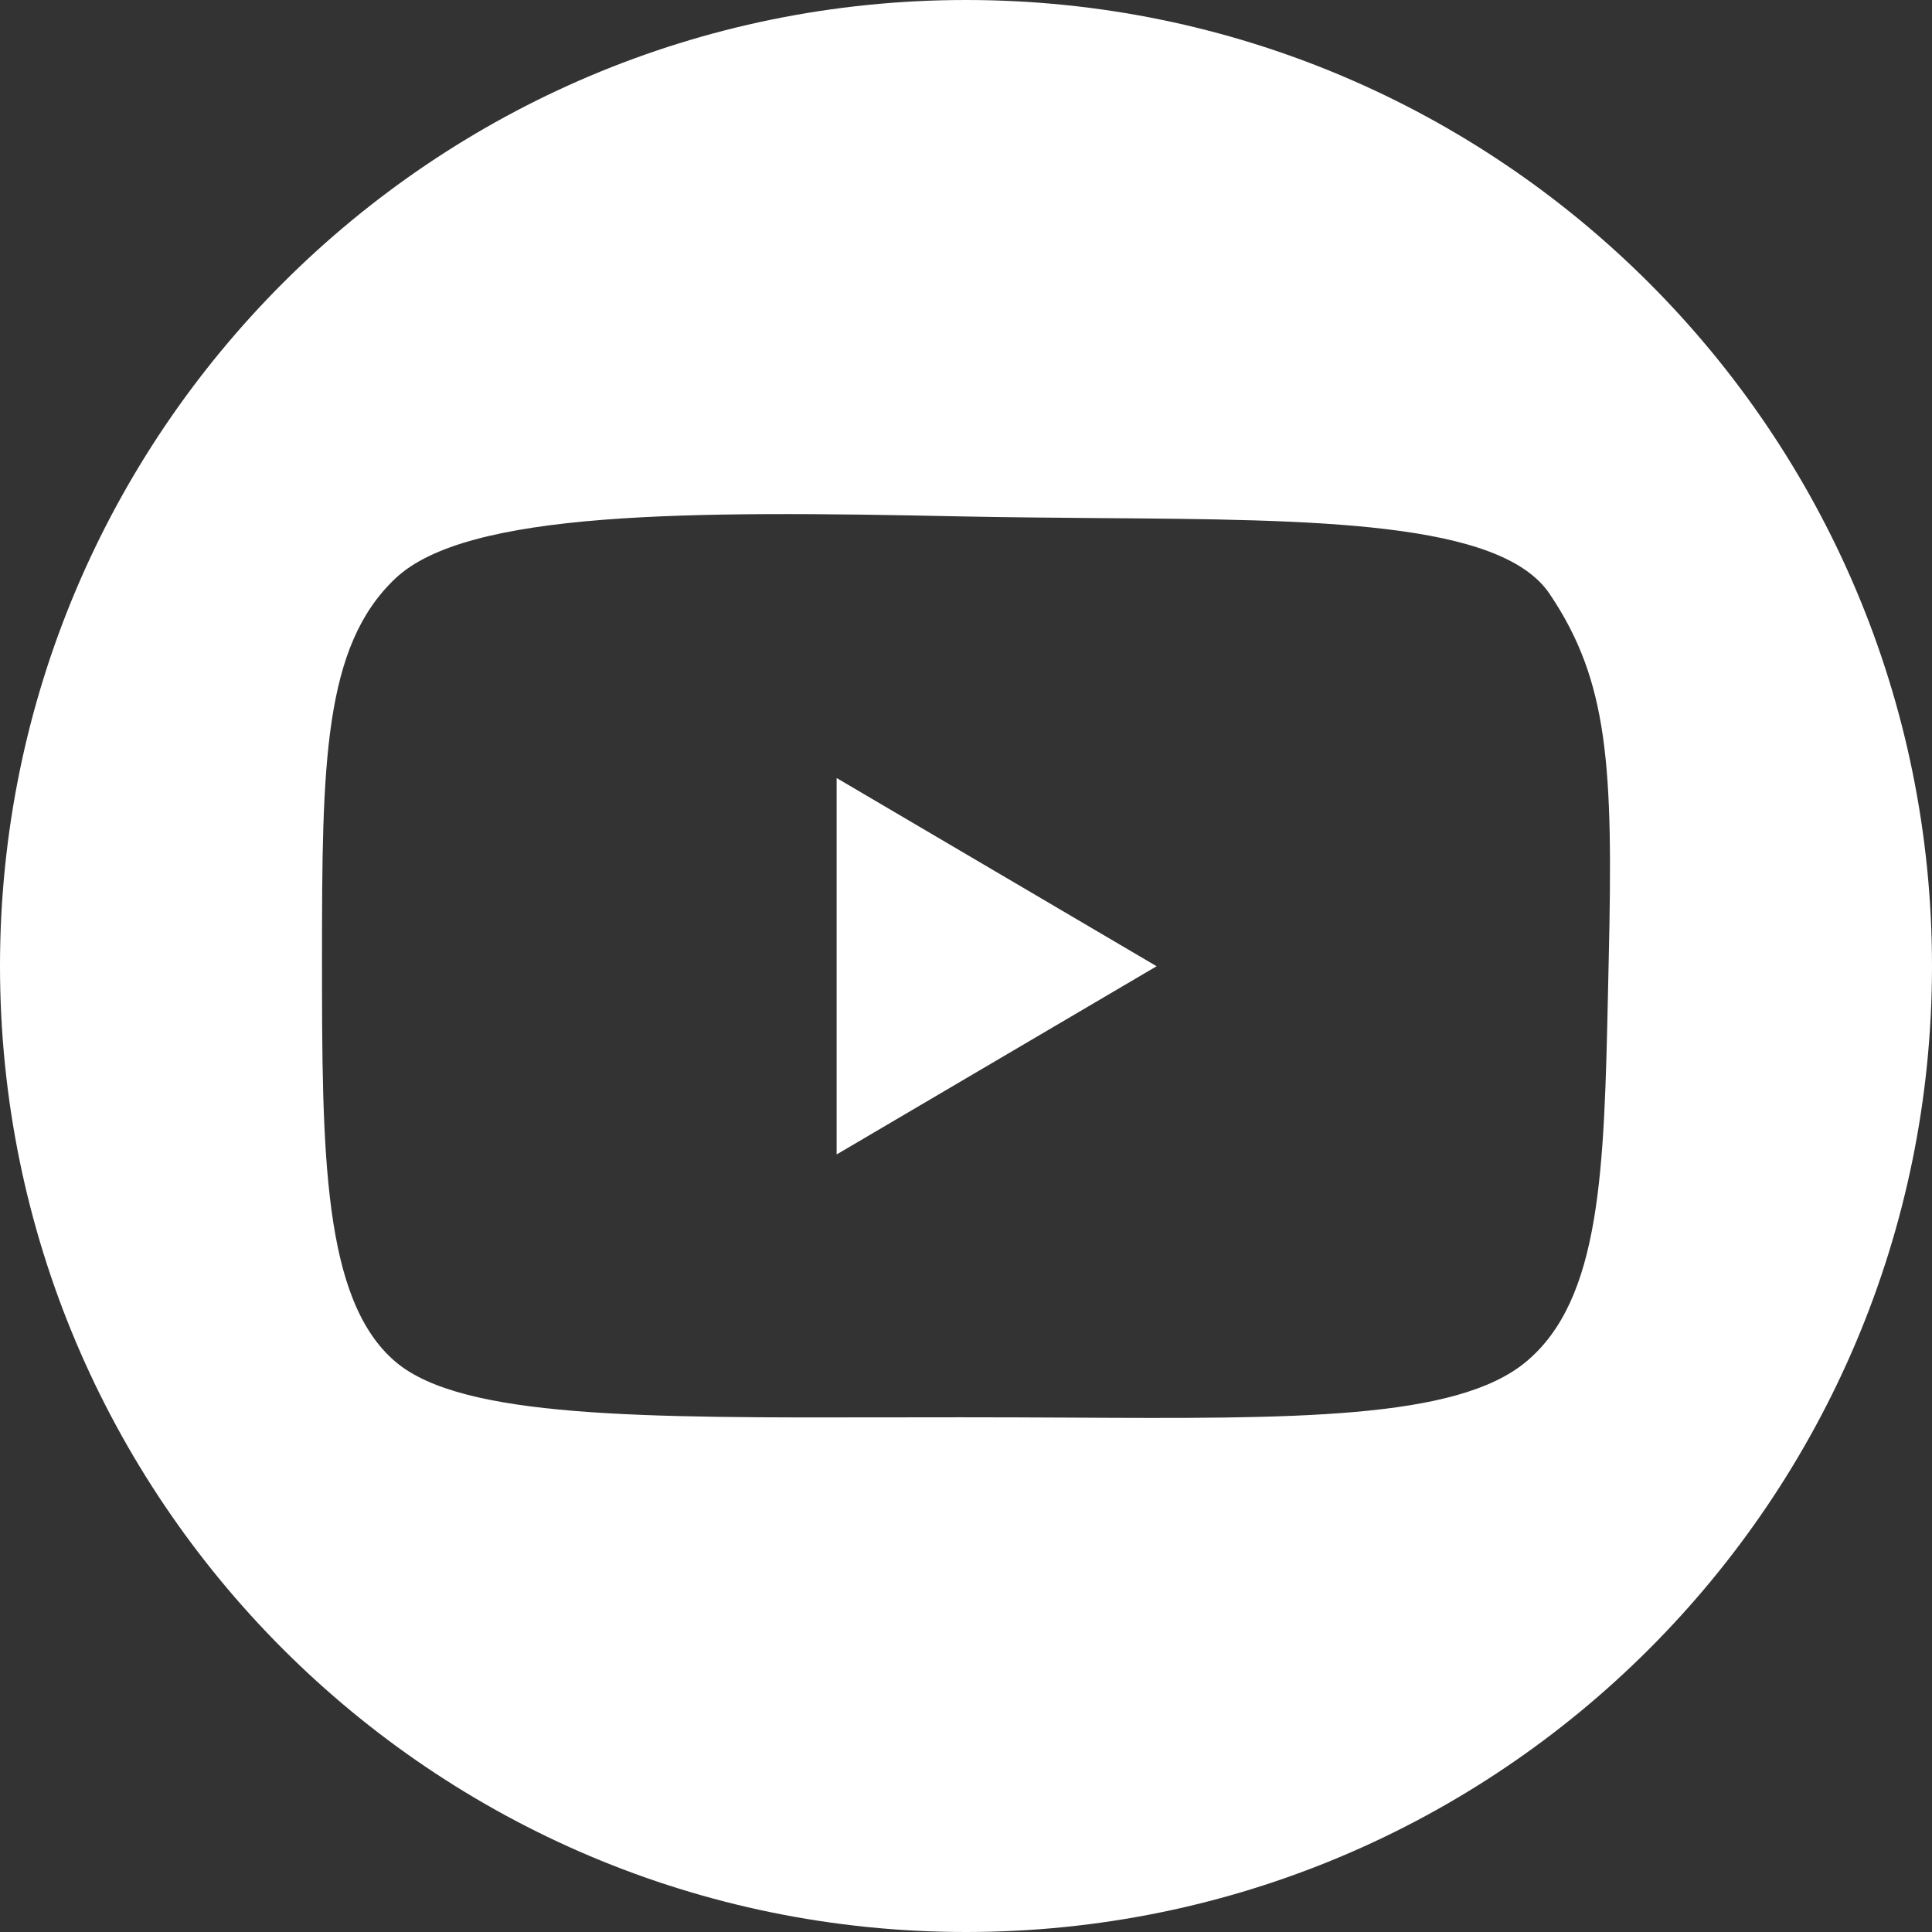 <svg width="24" height="24" viewBox="0 0 24 24" fill="none" xmlns="http://www.w3.org/2000/svg">
<rect x="0" y="0" width="24" height="24" fill="#333333" stroke="none"/>
<path d="M14.368 12.003L10.393 14.341V9.665L14.368 12.003Z" fill="white"/>
<path fill-rule="evenodd" clip-rule="evenodd" d="M24 12C24 18.628 18.628 24 12 24C5.373 24 0 18.628 0 12C0 5.373 5.373 0 12 0C18.628 0 24 5.373 24 12ZM4.909 7.188C5.798 6.343 8.543 6.343 11.938 6.415C12.52 6.427 13.095 6.431 13.653 6.436C16.351 6.456 18.639 6.473 19.249 7.376C19.984 8.466 20.04 9.519 19.984 11.924C19.981 12.063 19.978 12.201 19.975 12.336C19.927 14.53 19.892 16.142 18.954 16.919C18.087 17.636 16.08 17.625 13.259 17.61C12.837 17.608 12.396 17.606 11.938 17.606C11.627 17.606 11.322 17.607 11.026 17.607L11.025 17.607C7.975 17.613 5.744 17.618 4.916 16.919C4.007 16.151 4 14.315 4 11.9C4 9.486 4.019 8.032 4.909 7.188Z" fill="white"/>
</svg>
